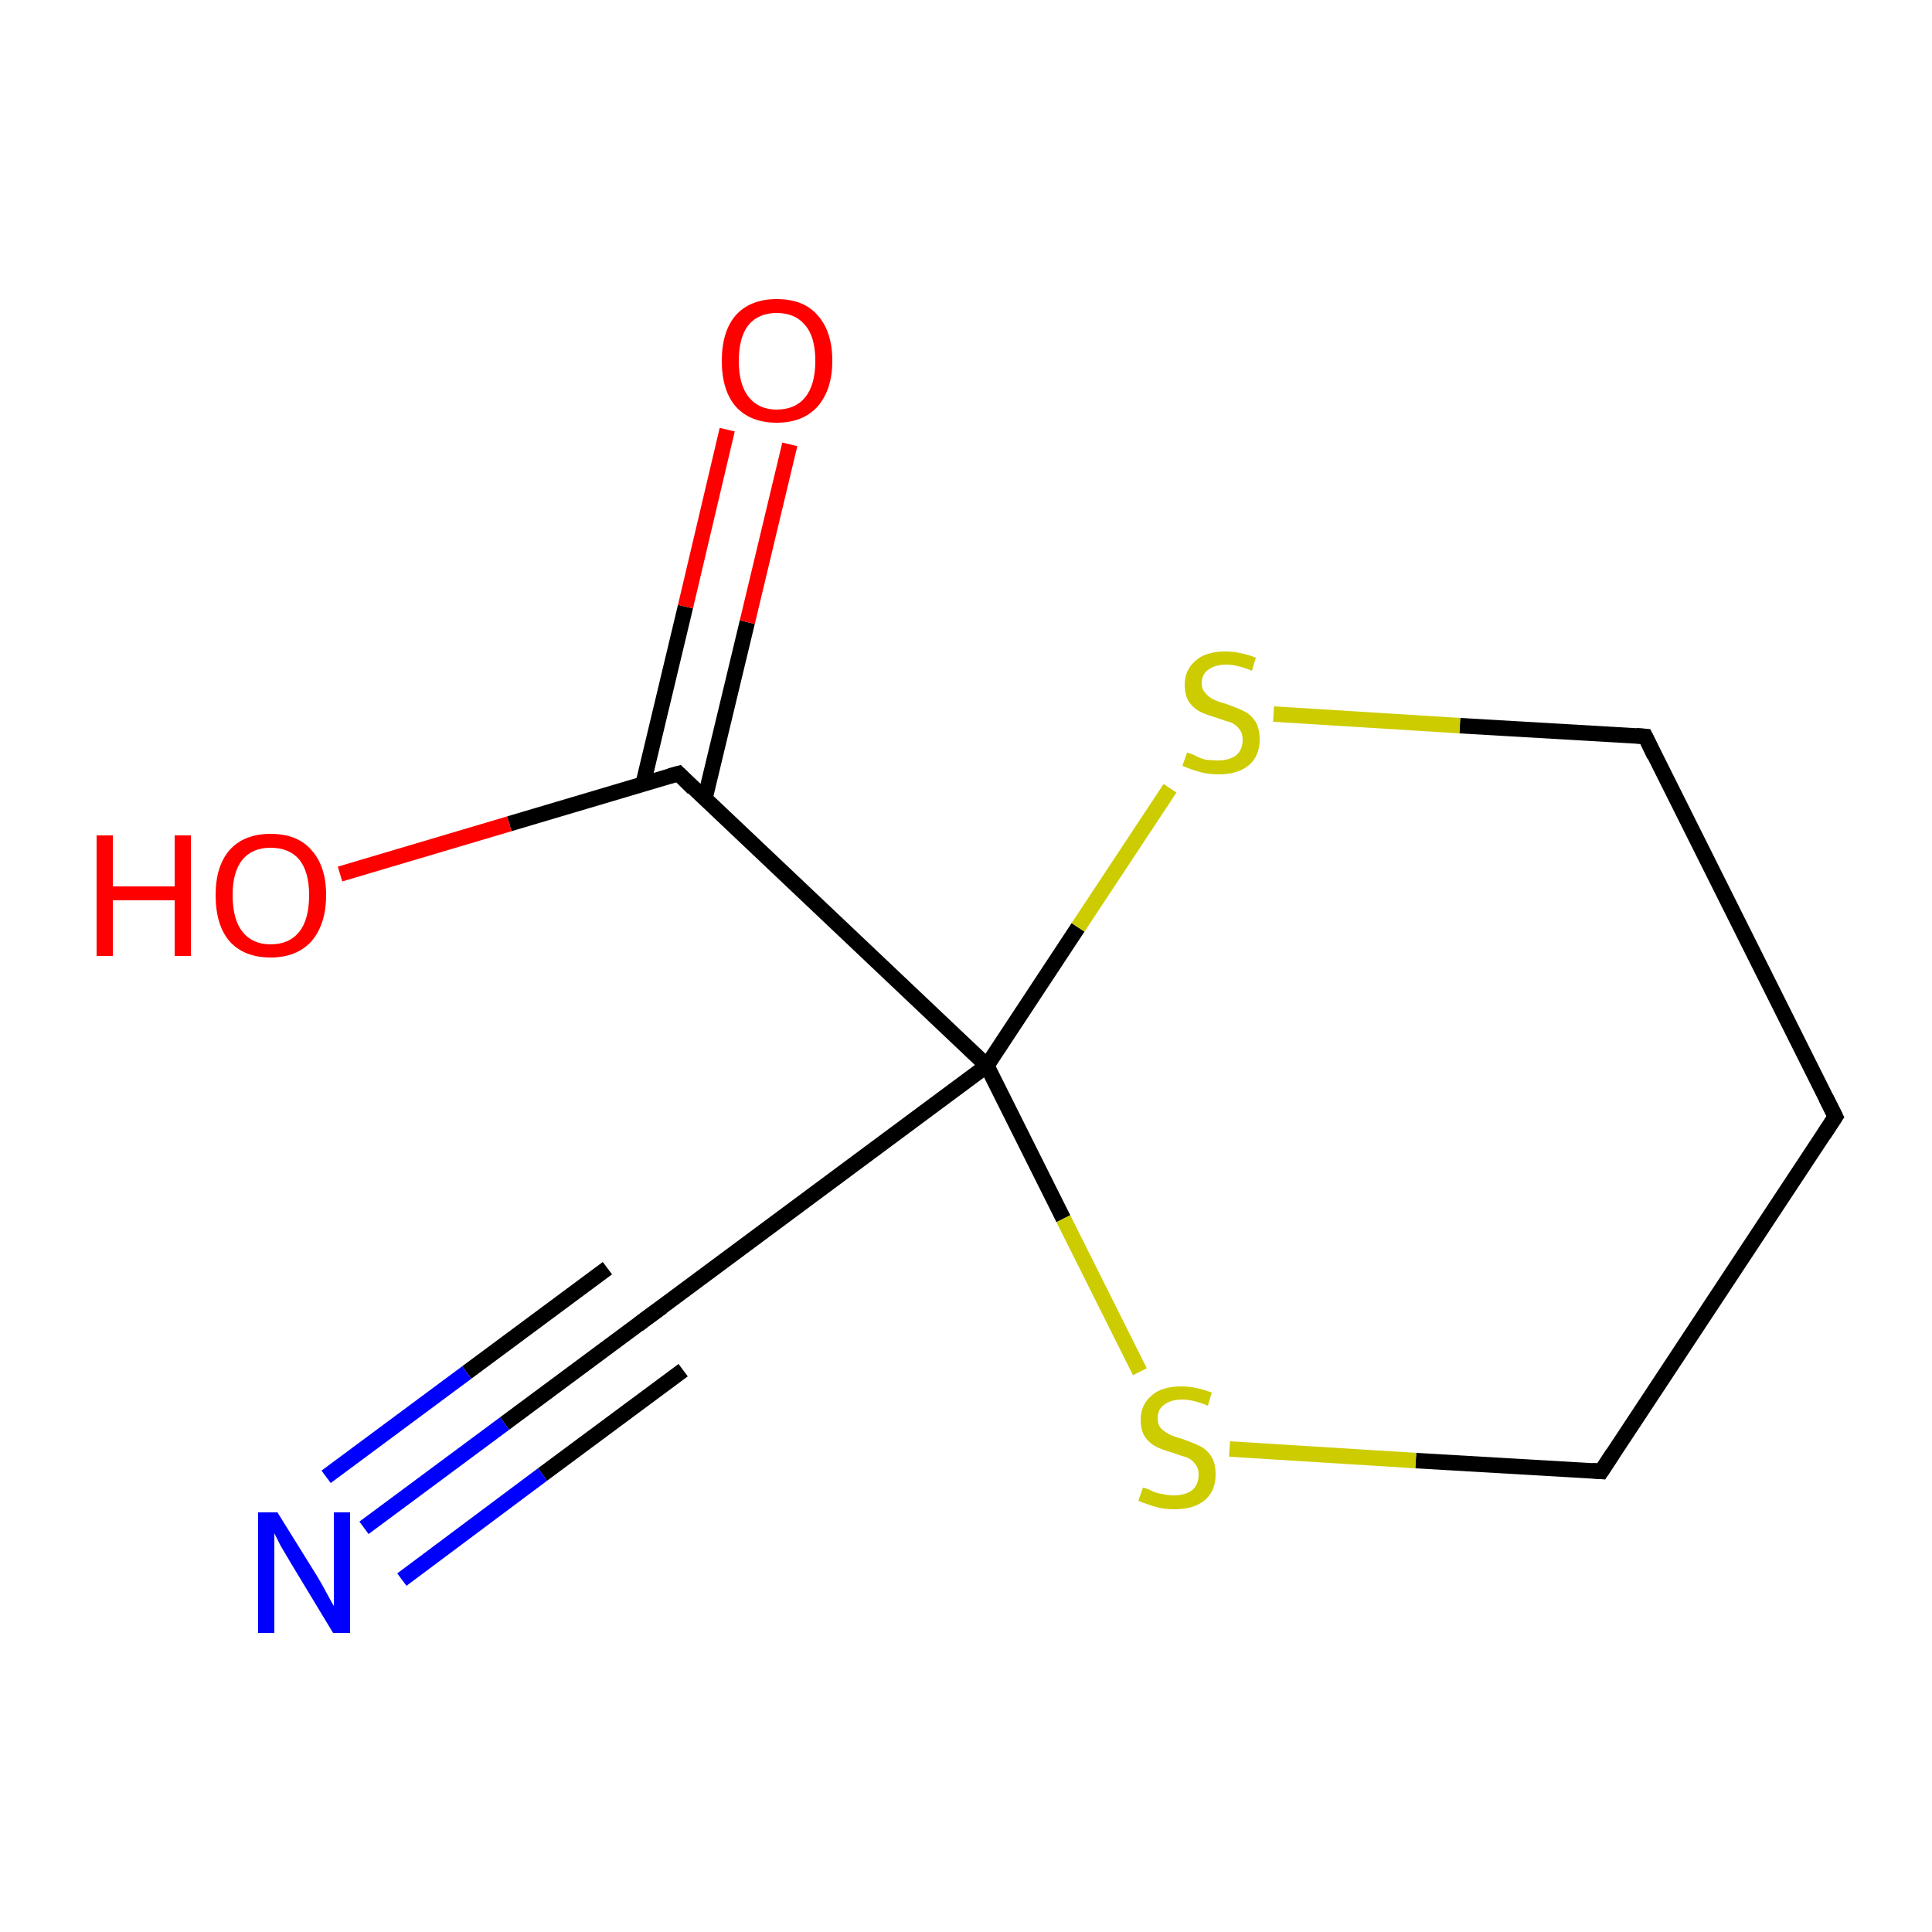 <?xml version='1.0' encoding='iso-8859-1'?>
<svg version='1.1' baseProfile='full'
              xmlns='http://www.w3.org/2000/svg'
                      xmlns:rdkit='http://www.rdkit.org/xml'
                      xmlns:xlink='http://www.w3.org/1999/xlink'
                  xml:space='preserve'
width='250px' height='250px' viewBox='0 0 250 250'>
<!-- END OF HEADER -->
<rect style='opacity:1.0;fill:#FFFFFF;stroke:none' width='250.0' height='250.0' x='0.0' y='0.0'> </rect>
<path class='bond-0 atom-0 atom-1' d='M 237.5,144.5 L 207.2,190.4' style='fill:none;fill-rule:evenodd;stroke:#000000;stroke-width:2.0px;stroke-linecap:butt;stroke-linejoin:miter;stroke-opacity:1' />
<path class='bond-1 atom-0 atom-2' d='M 237.5,144.5 L 212.9,95.3' style='fill:none;fill-rule:evenodd;stroke:#000000;stroke-width:2.0px;stroke-linecap:butt;stroke-linejoin:miter;stroke-opacity:1' />
<path class='bond-2 atom-1 atom-9' d='M 207.2,190.4 L 183.2,189.0' style='fill:none;fill-rule:evenodd;stroke:#000000;stroke-width:2.0px;stroke-linecap:butt;stroke-linejoin:miter;stroke-opacity:1' />
<path class='bond-2 atom-1 atom-9' d='M 183.2,189.0 L 159.1,187.5' style='fill:none;fill-rule:evenodd;stroke:#CCCC00;stroke-width:2.0px;stroke-linecap:butt;stroke-linejoin:miter;stroke-opacity:1' />
<path class='bond-3 atom-2 atom-10' d='M 212.9,95.3 L 188.9,93.9' style='fill:none;fill-rule:evenodd;stroke:#000000;stroke-width:2.0px;stroke-linecap:butt;stroke-linejoin:miter;stroke-opacity:1' />
<path class='bond-3 atom-2 atom-10' d='M 188.9,93.9 L 164.8,92.4' style='fill:none;fill-rule:evenodd;stroke:#CCCC00;stroke-width:2.0px;stroke-linecap:butt;stroke-linejoin:miter;stroke-opacity:1' />
<path class='bond-4 atom-3 atom-5' d='M 83.5,170.7 L 127.7,137.9' style='fill:none;fill-rule:evenodd;stroke:#000000;stroke-width:2.0px;stroke-linecap:butt;stroke-linejoin:miter;stroke-opacity:1' />
<path class='bond-5 atom-3 atom-6' d='M 83.5,170.7 L 65.3,184.2' style='fill:none;fill-rule:evenodd;stroke:#000000;stroke-width:2.0px;stroke-linecap:butt;stroke-linejoin:miter;stroke-opacity:1' />
<path class='bond-5 atom-3 atom-6' d='M 65.3,184.2 L 47.1,197.7' style='fill:none;fill-rule:evenodd;stroke:#0000FF;stroke-width:2.0px;stroke-linecap:butt;stroke-linejoin:miter;stroke-opacity:1' />
<path class='bond-5 atom-3 atom-6' d='M 88.4,177.3 L 70.2,190.8' style='fill:none;fill-rule:evenodd;stroke:#000000;stroke-width:2.0px;stroke-linecap:butt;stroke-linejoin:miter;stroke-opacity:1' />
<path class='bond-5 atom-3 atom-6' d='M 70.2,190.8 L 52.0,204.4' style='fill:none;fill-rule:evenodd;stroke:#0000FF;stroke-width:2.0px;stroke-linecap:butt;stroke-linejoin:miter;stroke-opacity:1' />
<path class='bond-5 atom-3 atom-6' d='M 78.6,164.1 L 60.4,177.6' style='fill:none;fill-rule:evenodd;stroke:#000000;stroke-width:2.0px;stroke-linecap:butt;stroke-linejoin:miter;stroke-opacity:1' />
<path class='bond-5 atom-3 atom-6' d='M 60.4,177.6 L 42.2,191.1' style='fill:none;fill-rule:evenodd;stroke:#0000FF;stroke-width:2.0px;stroke-linecap:butt;stroke-linejoin:miter;stroke-opacity:1' />
<path class='bond-6 atom-4 atom-5' d='M 87.8,100.1 L 127.7,137.9' style='fill:none;fill-rule:evenodd;stroke:#000000;stroke-width:2.0px;stroke-linecap:butt;stroke-linejoin:miter;stroke-opacity:1' />
<path class='bond-7 atom-4 atom-7' d='M 91.2,103.4 L 96.7,80.5' style='fill:none;fill-rule:evenodd;stroke:#000000;stroke-width:2.0px;stroke-linecap:butt;stroke-linejoin:miter;stroke-opacity:1' />
<path class='bond-7 atom-4 atom-7' d='M 96.7,80.5 L 102.2,57.5' style='fill:none;fill-rule:evenodd;stroke:#FF0000;stroke-width:2.0px;stroke-linecap:butt;stroke-linejoin:miter;stroke-opacity:1' />
<path class='bond-7 atom-4 atom-7' d='M 83.2,101.5 L 88.7,78.5' style='fill:none;fill-rule:evenodd;stroke:#000000;stroke-width:2.0px;stroke-linecap:butt;stroke-linejoin:miter;stroke-opacity:1' />
<path class='bond-7 atom-4 atom-7' d='M 88.7,78.5 L 94.1,55.6' style='fill:none;fill-rule:evenodd;stroke:#FF0000;stroke-width:2.0px;stroke-linecap:butt;stroke-linejoin:miter;stroke-opacity:1' />
<path class='bond-8 atom-4 atom-8' d='M 87.8,100.1 L 65.9,106.6' style='fill:none;fill-rule:evenodd;stroke:#000000;stroke-width:2.0px;stroke-linecap:butt;stroke-linejoin:miter;stroke-opacity:1' />
<path class='bond-8 atom-4 atom-8' d='M 65.9,106.6 L 44.0,113.1' style='fill:none;fill-rule:evenodd;stroke:#FF0000;stroke-width:2.0px;stroke-linecap:butt;stroke-linejoin:miter;stroke-opacity:1' />
<path class='bond-9 atom-5 atom-9' d='M 127.7,137.9 L 137.6,157.7' style='fill:none;fill-rule:evenodd;stroke:#000000;stroke-width:2.0px;stroke-linecap:butt;stroke-linejoin:miter;stroke-opacity:1' />
<path class='bond-9 atom-5 atom-9' d='M 137.6,157.7 L 147.5,177.5' style='fill:none;fill-rule:evenodd;stroke:#CCCC00;stroke-width:2.0px;stroke-linecap:butt;stroke-linejoin:miter;stroke-opacity:1' />
<path class='bond-10 atom-5 atom-10' d='M 127.7,137.9 L 139.5,120.0' style='fill:none;fill-rule:evenodd;stroke:#000000;stroke-width:2.0px;stroke-linecap:butt;stroke-linejoin:miter;stroke-opacity:1' />
<path class='bond-10 atom-5 atom-10' d='M 139.5,120.0 L 151.4,102.0' style='fill:none;fill-rule:evenodd;stroke:#CCCC00;stroke-width:2.0px;stroke-linecap:butt;stroke-linejoin:miter;stroke-opacity:1' />
<path d='M 236.0,146.8 L 237.5,144.5 L 236.3,142.1' style='fill:none;stroke:#000000;stroke-width:2.0px;stroke-linecap:butt;stroke-linejoin:miter;stroke-opacity:1;' />
<path d='M 208.7,188.1 L 207.2,190.4 L 206.0,190.3' style='fill:none;stroke:#000000;stroke-width:2.0px;stroke-linecap:butt;stroke-linejoin:miter;stroke-opacity:1;' />
<path d='M 214.1,97.8 L 212.9,95.3 L 211.7,95.2' style='fill:none;stroke:#000000;stroke-width:2.0px;stroke-linecap:butt;stroke-linejoin:miter;stroke-opacity:1;' />
<path d='M 85.7,169.1 L 83.5,170.7 L 82.6,171.4' style='fill:none;stroke:#000000;stroke-width:2.0px;stroke-linecap:butt;stroke-linejoin:miter;stroke-opacity:1;' />
<path d='M 89.7,102.0 L 87.8,100.1 L 86.7,100.4' style='fill:none;stroke:#000000;stroke-width:2.0px;stroke-linecap:butt;stroke-linejoin:miter;stroke-opacity:1;' />
<path class='atom-6' d='M 35.9 195.7
L 41.0 203.9
Q 41.5 204.7, 42.3 206.2
Q 43.1 207.7, 43.2 207.8
L 43.2 195.7
L 45.3 195.7
L 45.3 211.3
L 43.1 211.3
L 37.6 202.2
Q 37.0 201.2, 36.3 200.0
Q 35.7 198.8, 35.5 198.4
L 35.5 211.3
L 33.4 211.3
L 33.4 195.7
L 35.9 195.7
' fill='#0000FF'/>
<path class='atom-7' d='M 93.4 46.7
Q 93.4 42.9, 95.2 40.8
Q 97.1 38.7, 100.5 38.7
Q 104.0 38.7, 105.8 40.8
Q 107.7 42.9, 107.7 46.7
Q 107.7 50.4, 105.8 52.6
Q 103.9 54.7, 100.5 54.7
Q 97.1 54.7, 95.2 52.6
Q 93.4 50.5, 93.4 46.7
M 100.5 53.0
Q 102.9 53.0, 104.2 51.4
Q 105.5 49.8, 105.5 46.7
Q 105.5 43.6, 104.2 42.1
Q 102.9 40.5, 100.5 40.5
Q 98.2 40.5, 96.9 42.0
Q 95.6 43.6, 95.6 46.7
Q 95.6 49.8, 96.9 51.4
Q 98.2 53.0, 100.5 53.0
' fill='#FF0000'/>
<path class='atom-8' d='M 12.5 108.1
L 14.6 108.1
L 14.6 114.7
L 22.6 114.7
L 22.6 108.1
L 24.7 108.1
L 24.7 123.7
L 22.6 123.7
L 22.6 116.5
L 14.6 116.5
L 14.6 123.7
L 12.5 123.7
L 12.5 108.1
' fill='#FF0000'/>
<path class='atom-8' d='M 27.9 115.8
Q 27.9 112.1, 29.7 110.0
Q 31.6 107.9, 35.0 107.9
Q 38.5 107.9, 40.3 110.0
Q 42.2 112.1, 42.2 115.8
Q 42.2 119.6, 40.3 121.8
Q 38.4 123.9, 35.0 123.9
Q 31.6 123.9, 29.7 121.8
Q 27.9 119.7, 27.9 115.8
M 35.0 122.2
Q 37.4 122.2, 38.7 120.6
Q 40.0 119.0, 40.0 115.8
Q 40.0 112.8, 38.7 111.2
Q 37.4 109.7, 35.0 109.7
Q 32.7 109.7, 31.4 111.2
Q 30.1 112.8, 30.1 115.8
Q 30.1 119.0, 31.4 120.6
Q 32.7 122.2, 35.0 122.2
' fill='#FF0000'/>
<path class='atom-9' d='M 147.9 192.5
Q 148.1 192.5, 148.8 192.8
Q 149.5 193.2, 150.3 193.3
Q 151.1 193.5, 151.9 193.5
Q 153.4 193.5, 154.3 192.8
Q 155.1 192.1, 155.1 190.8
Q 155.1 190.0, 154.7 189.5
Q 154.3 188.9, 153.6 188.6
Q 152.9 188.4, 151.8 188.0
Q 150.4 187.6, 149.6 187.2
Q 148.8 186.8, 148.2 186.0
Q 147.6 185.1, 147.6 183.7
Q 147.6 181.8, 149.0 180.6
Q 150.3 179.4, 152.9 179.4
Q 154.7 179.4, 156.8 180.2
L 156.3 181.9
Q 154.4 181.1, 153.0 181.1
Q 151.5 181.1, 150.6 181.8
Q 149.8 182.4, 149.8 183.5
Q 149.8 184.3, 150.2 184.8
Q 150.7 185.3, 151.3 185.6
Q 151.9 185.9, 153.0 186.2
Q 154.4 186.7, 155.2 187.1
Q 156.1 187.5, 156.7 188.4
Q 157.3 189.3, 157.3 190.8
Q 157.3 193.0, 155.8 194.2
Q 154.4 195.3, 152.0 195.3
Q 150.6 195.3, 149.6 195.0
Q 148.5 194.7, 147.3 194.2
L 147.9 192.5
' fill='#CCCC00'/>
<path class='atom-10' d='M 153.6 97.4
Q 153.8 97.4, 154.5 97.7
Q 155.2 98.1, 156.0 98.3
Q 156.8 98.4, 157.6 98.4
Q 159.1 98.4, 160.0 97.7
Q 160.8 97.0, 160.8 95.7
Q 160.8 94.9, 160.4 94.4
Q 160.0 93.8, 159.3 93.5
Q 158.6 93.3, 157.5 92.9
Q 156.1 92.5, 155.3 92.1
Q 154.5 91.7, 153.9 90.9
Q 153.3 90.0, 153.3 88.6
Q 153.3 86.7, 154.7 85.5
Q 156.0 84.3, 158.6 84.3
Q 160.4 84.3, 162.5 85.1
L 162.0 86.8
Q 160.1 86.0, 158.7 86.0
Q 157.2 86.0, 156.3 86.7
Q 155.5 87.3, 155.5 88.4
Q 155.5 89.2, 156.0 89.7
Q 156.4 90.2, 157.0 90.5
Q 157.6 90.8, 158.7 91.1
Q 160.1 91.6, 160.9 92.0
Q 161.8 92.4, 162.4 93.3
Q 163.0 94.2, 163.0 95.7
Q 163.0 97.9, 161.5 99.1
Q 160.1 100.2, 157.7 100.2
Q 156.3 100.2, 155.3 99.9
Q 154.2 99.6, 153.0 99.1
L 153.6 97.4
' fill='#CCCC00'/>
</svg>
